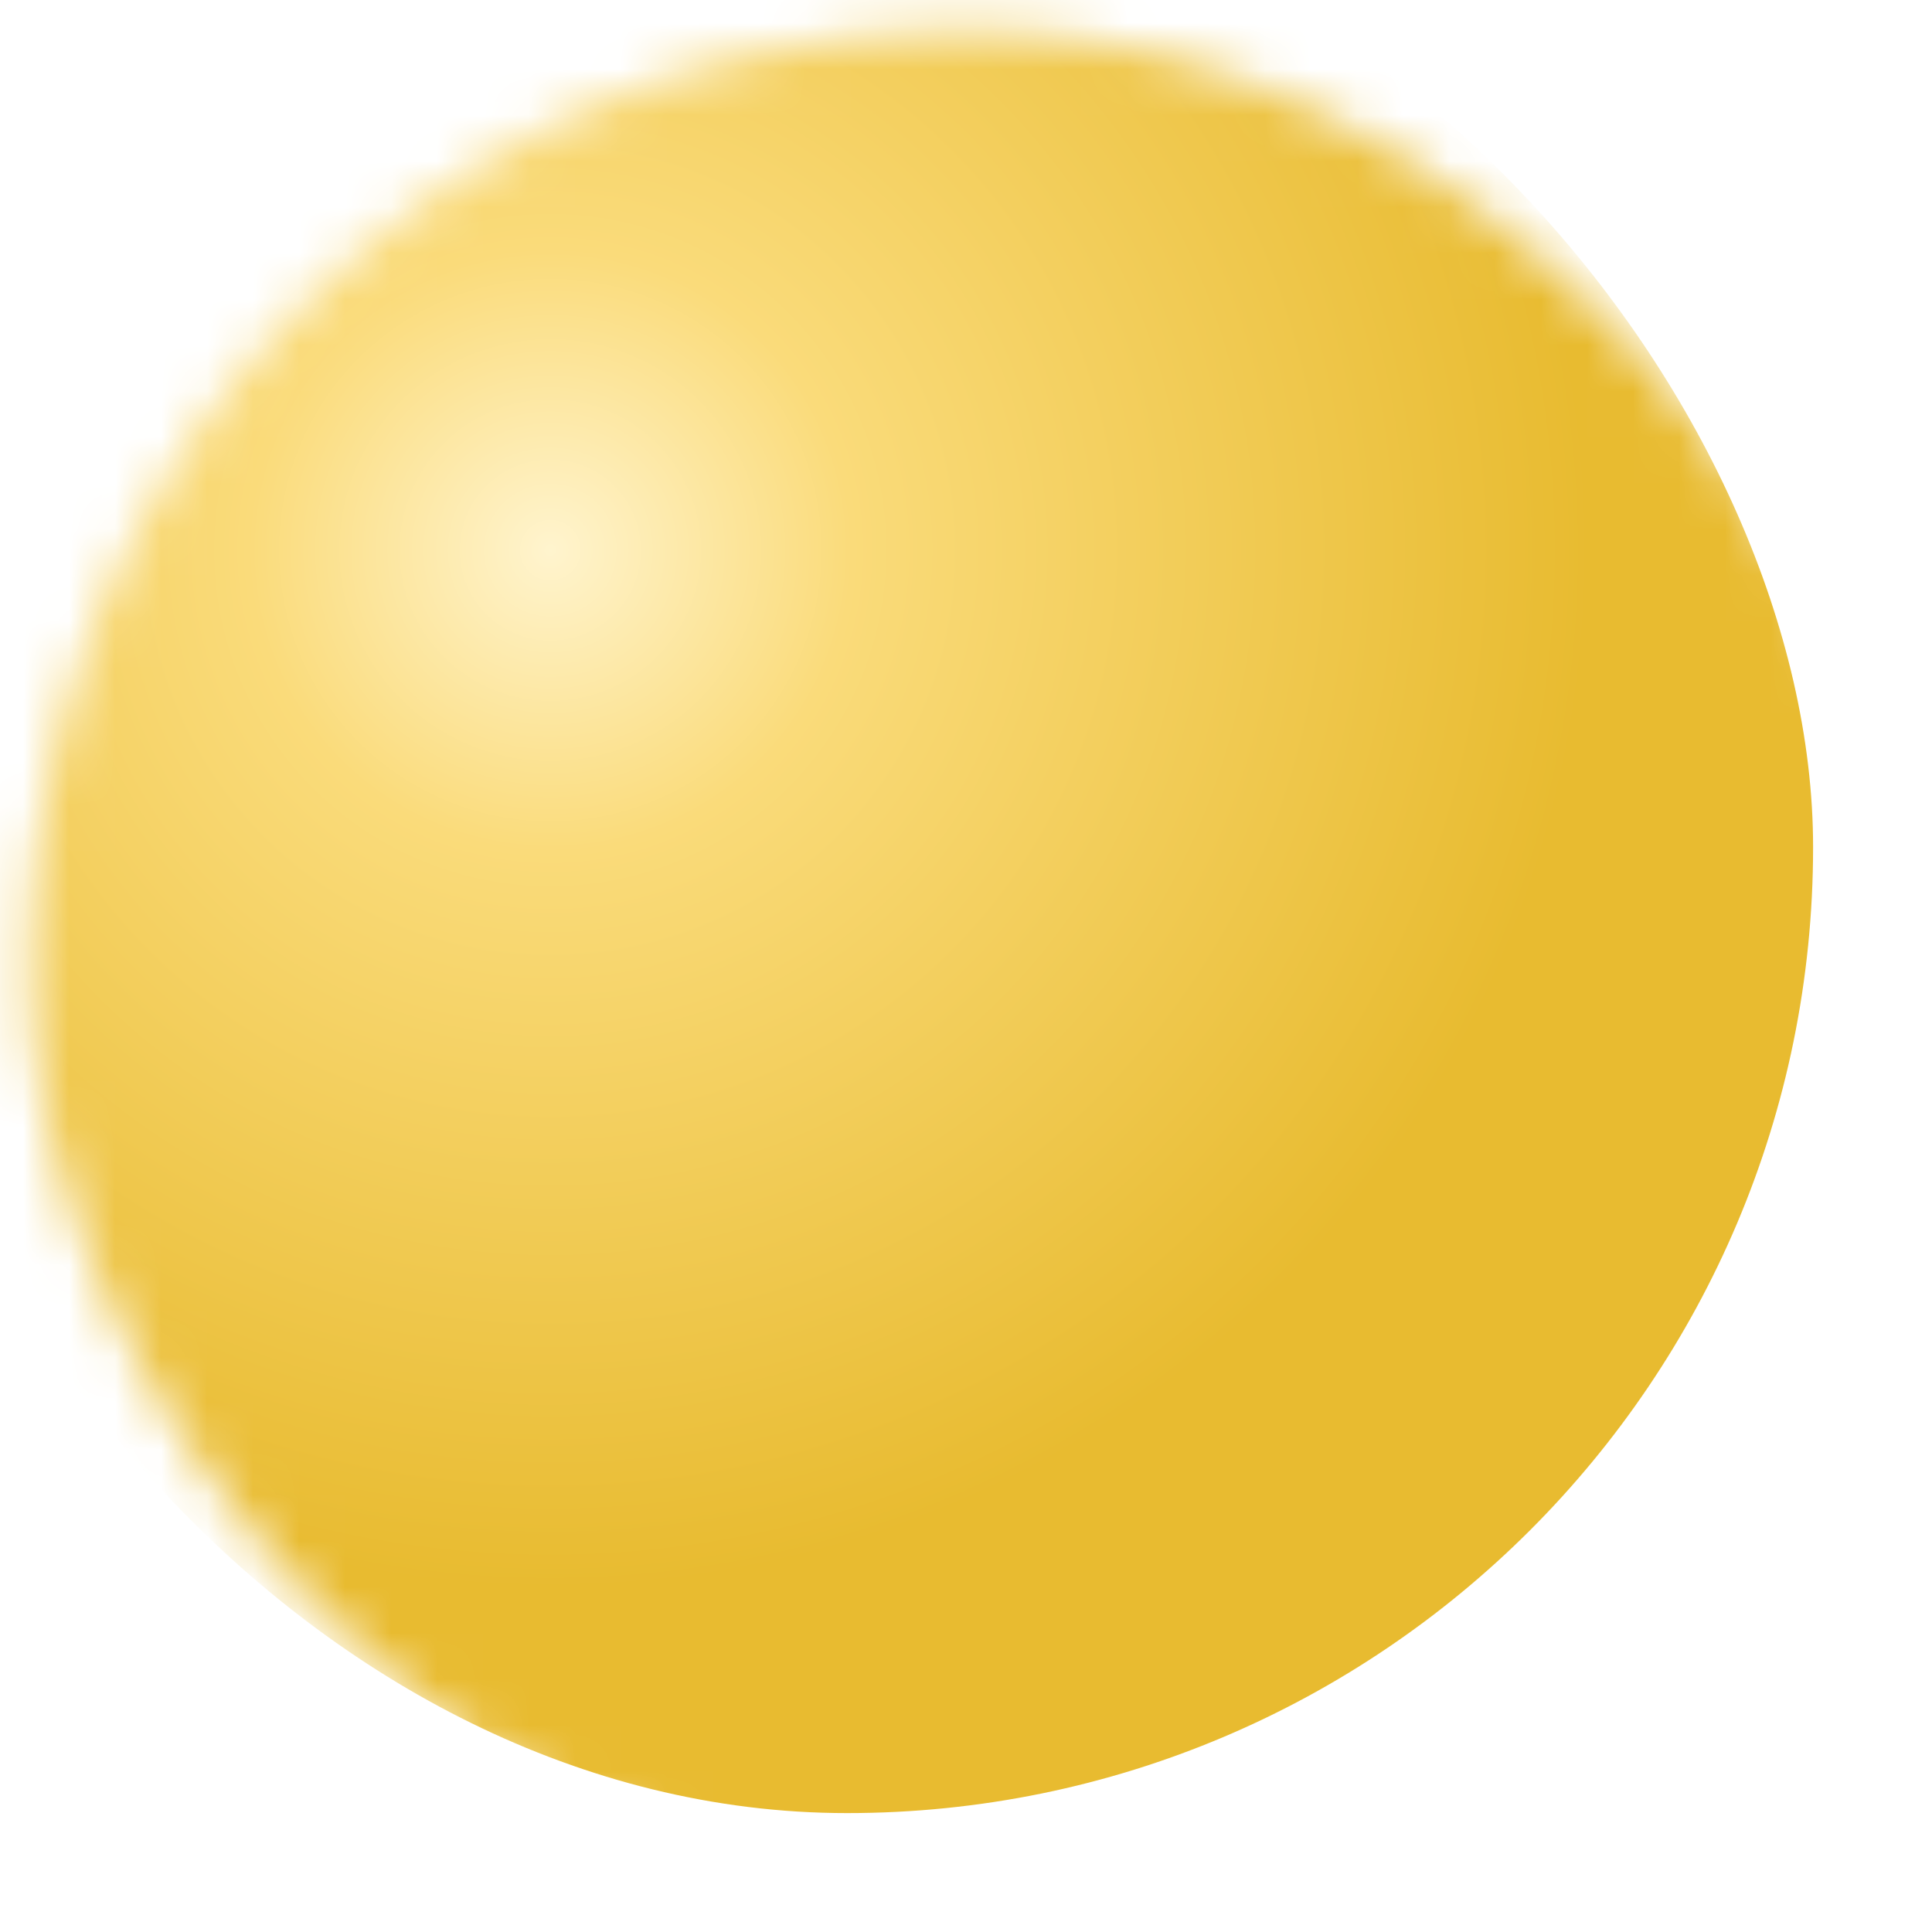 <?xml version="1.0" encoding="UTF-8"?> <svg xmlns="http://www.w3.org/2000/svg" width="42" height="42" viewBox="0 0 42 42" fill="none"> <mask id="mask0" mask-type="alpha" maskUnits="userSpaceOnUse" x="0" y="0" width="42" height="42"> <rect x="0.646" y="0.646" width="40.708" height="40.708" rx="20.354" fill="black"></rect> </mask> <g mask="url(#mask0)"> <g filter="url(#filter0_i)"> <rect width="42" height="42" rx="21" fill="url(#paint0_radial)"></rect> </g> </g> <defs> <filter id="filter0_i" x="-2.585" y="-2.585" width="44.585" height="44.585" filterUnits="userSpaceOnUse" color-interpolation-filters="sRGB"> <feFlood flood-opacity="0" result="BackgroundImageFix"></feFlood> <feBlend mode="normal" in="SourceGraphic" in2="BackgroundImageFix" result="shape"></feBlend> <feColorMatrix in="SourceAlpha" type="matrix" values="0 0 0 0 0 0 0 0 0 0 0 0 0 0 0 0 0 0 127 0" result="hardAlpha"></feColorMatrix> <feOffset dx="-2.585" dy="-2.585"></feOffset> <feGaussianBlur stdDeviation="2.262"></feGaussianBlur> <feComposite in2="hardAlpha" operator="arithmetic" k2="-1" k3="1"></feComposite> <feColorMatrix type="matrix" values="0 0 0 0 1 0 0 0 0 0.923 0 0 0 0 0.679 0 0 0 1 0"></feColorMatrix> <feBlend mode="normal" in2="shape" result="effect1_innerShadow"></feBlend> </filter> <radialGradient id="paint0_radial" cx="0" cy="0" r="1" gradientUnits="userSpaceOnUse" gradientTransform="translate(14.539 14.539) rotate(47.186) scale(29.949)"> <stop stop-color="#FFF4CE"></stop> <stop offset="0.219" stop-color="#FADB7A"></stop> <stop offset="0.755" stop-color="#E8BB30"></stop> </radialGradient> </defs> </svg> 